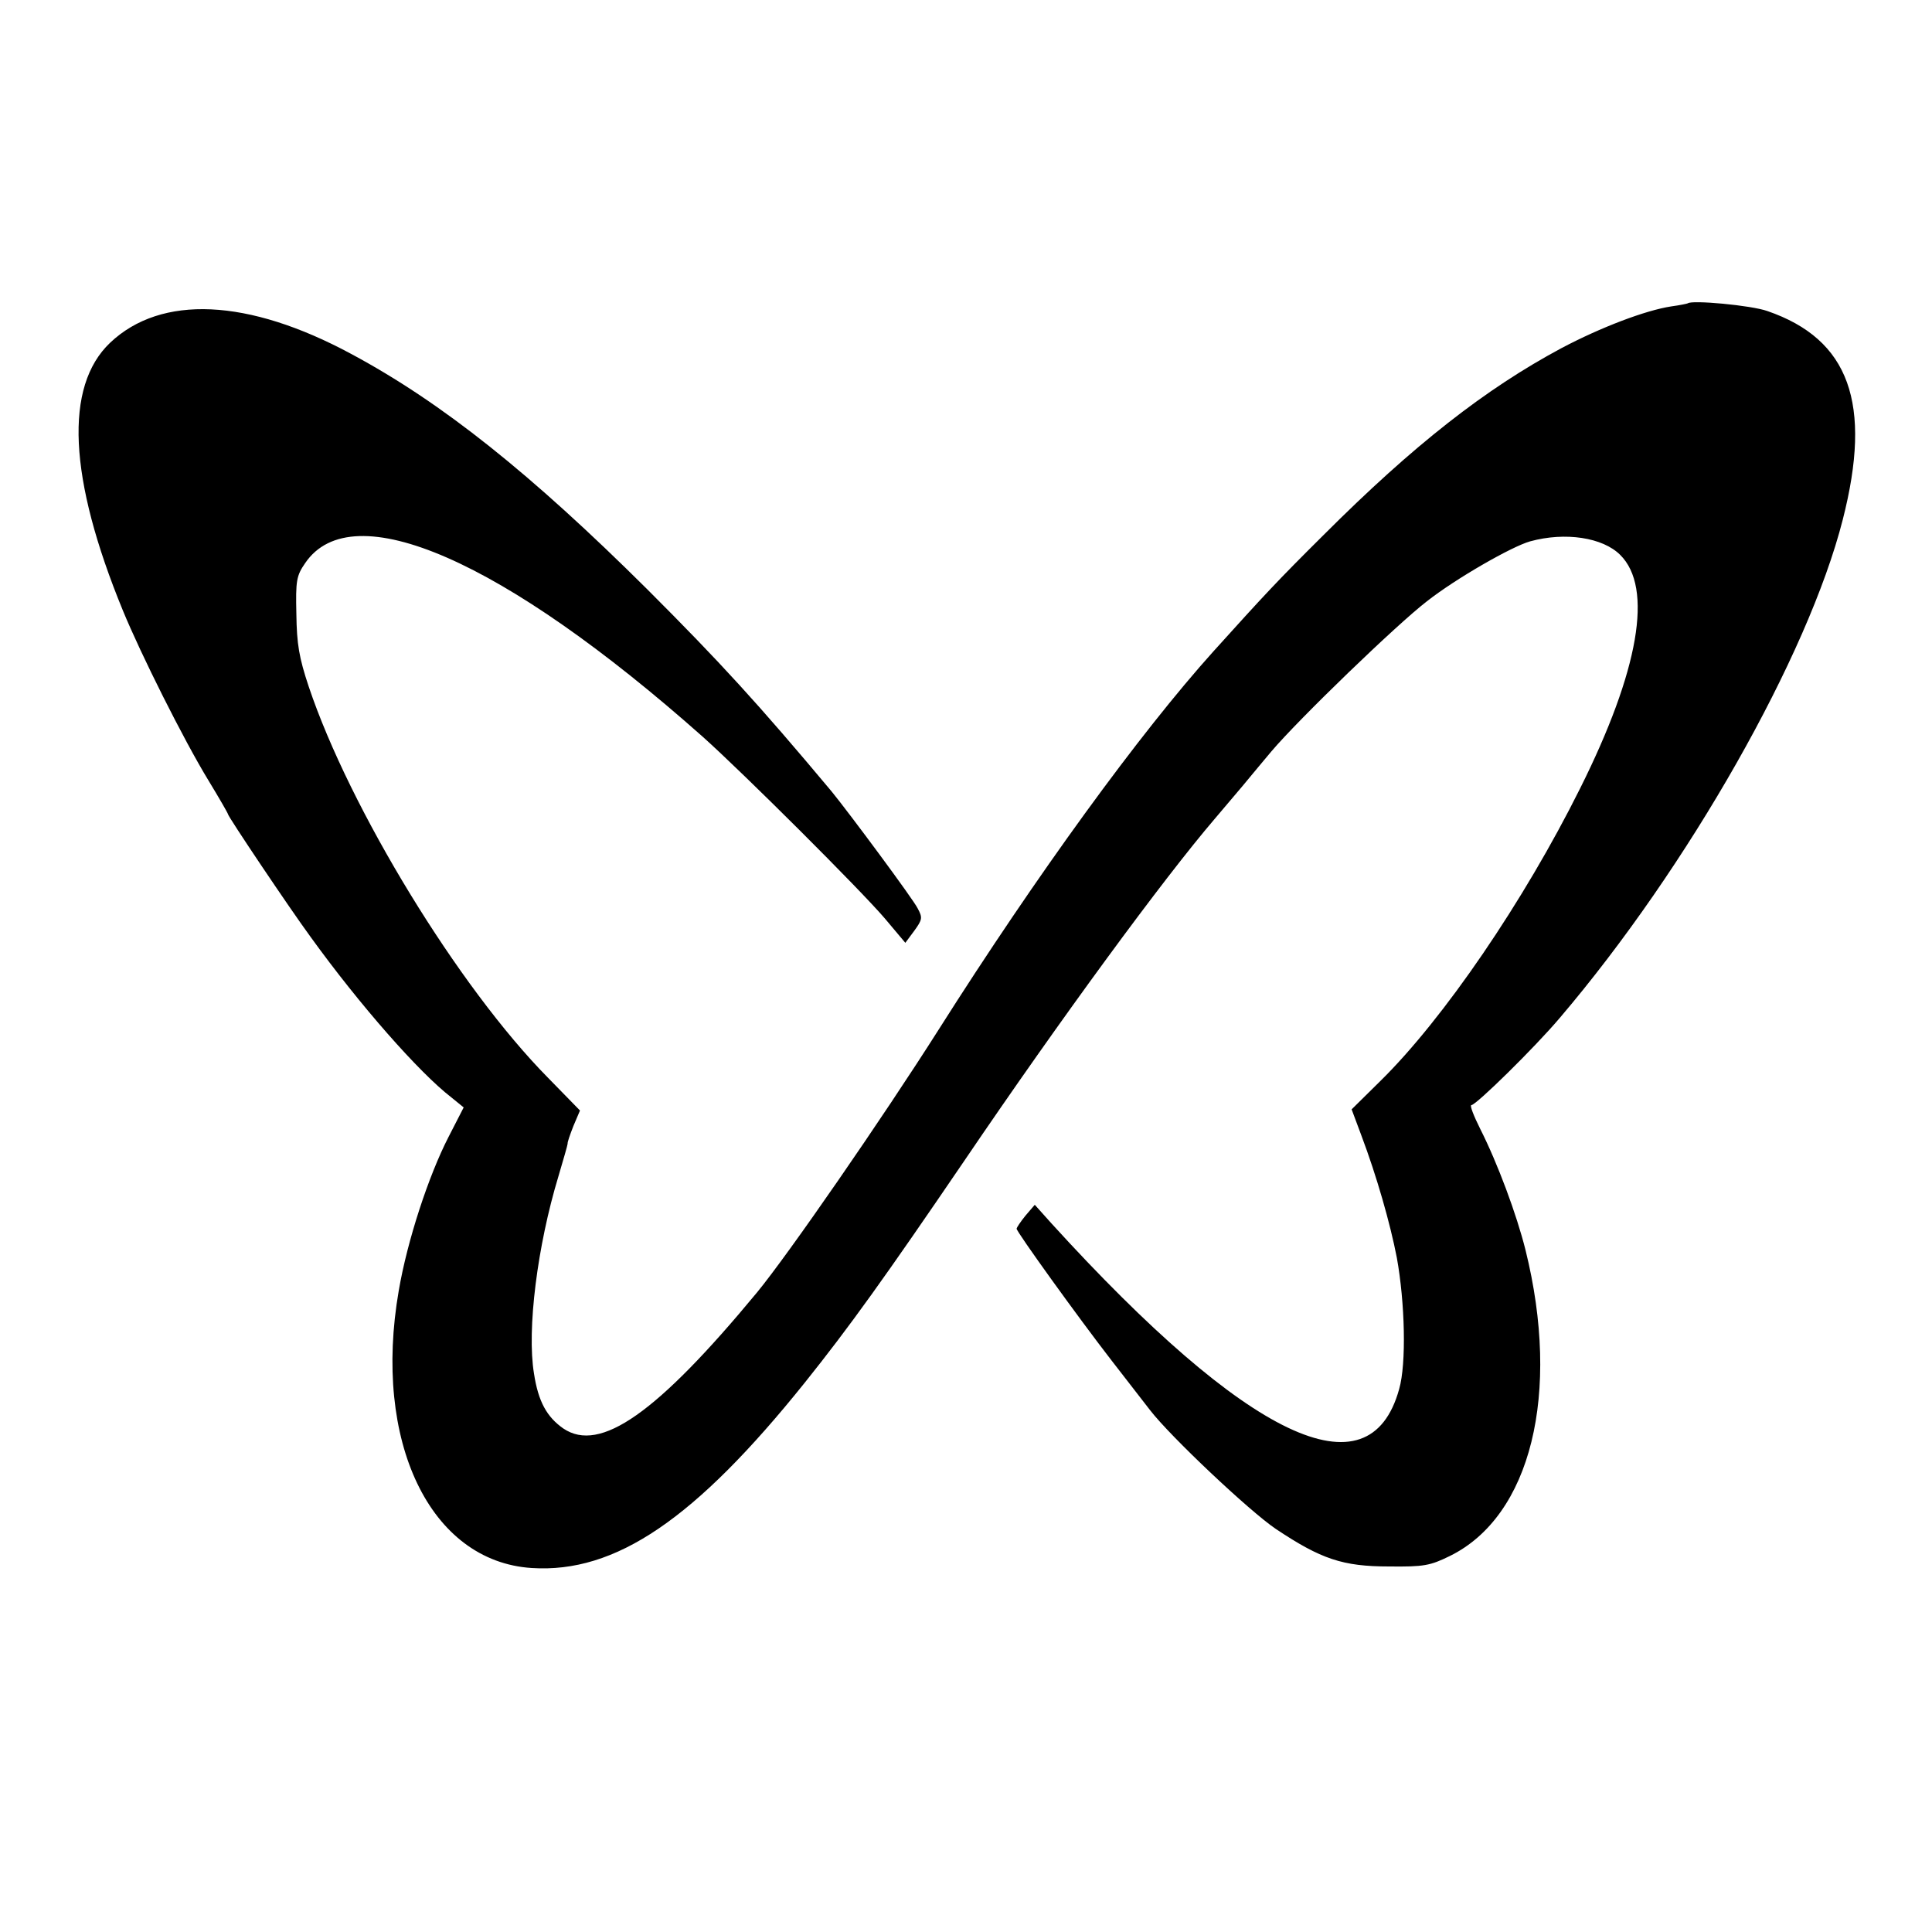<?xml version="1.0" standalone="no"?>
<!DOCTYPE svg PUBLIC "-//W3C//DTD SVG 20010904//EN"
 "http://www.w3.org/TR/2001/REC-SVG-20010904/DTD/svg10.dtd">
<svg version="1.0" xmlns="http://www.w3.org/2000/svg"
 width="500pt" height="500pt" viewBox="0 0 500 500"
 preserveAspectRatio="xMidYMid meet">
<g transform="translate(0,500) scale(0.1,-0.1)"
fill="#000000" stroke="none">
<path d="M4368 4215 c-2 -1 -21 -5 -43 -8 -66 -10 -182 -54 -284 -108 -196
-105 -382 -250 -616 -484 -120 -119 -154 -156 -284 -300 -191 -212 -458 -579
-712 -980 -146 -230 -390 -583 -470 -680 -259 -313 -406 -416 -501 -352 -43
30 -65 70 -76 142 -19 114 9 332 63 510 13 44 24 82 24 85 -1 3 6 23 15 46
l17 40 -83 85 c-231 234 -513 696 -619 1012 -25 75 -31 110 -32 188 -2 86 0
99 23 132 122 179 513 8 1029 -450 105 -94 407 -395 471 -470 l53 -63 23 31
c21 29 22 34 9 58 -11 23 -178 248 -223 303 -190 227 -288 334 -477 523 -301
299 -531 483 -766 609 -267 144 -492 154 -624 29 -119 -113 -108 -350 33 -693
46 -112 157 -334 221 -439 28 -46 51 -86 51 -88 0 -6 159 -243 214 -318 127
-176 281 -351 364 -415 l32 -26 -39 -76 c-52 -101 -107 -269 -129 -398 -68
-391 81 -701 344 -718 217 -14 423 126 707 480 116 145 207 272 412 573 253
373 517 732 648 885 12 14 44 52 72 85 27 33 61 73 75 90 71 84 326 330 403
389 75 59 220 142 267 155 91 25 188 10 233 -35 86 -85 49 -299 -104 -605
-145 -291 -353 -596 -517 -757 l-74 -73 25 -67 c40 -106 75 -229 92 -317 21
-116 25 -274 6 -340 -77 -279 -391 -130 -900 429 l-43 48 -24 -28 c-13 -16
-23 -31 -23 -34 0 -8 159 -229 245 -340 45 -58 90 -116 100 -129 53 -69 259
-263 326 -308 117 -78 173 -97 293 -97 90 -1 106 2 157 27 210 103 288 421
196 792 -23 92 -72 224 -117 313 -17 34 -28 62 -23 62 12 0 163 148 229 226
332 390 642 936 732 1289 77 301 17 467 -195 540 -42 15 -196 29 -206 20z"/>
</g>
</svg>
